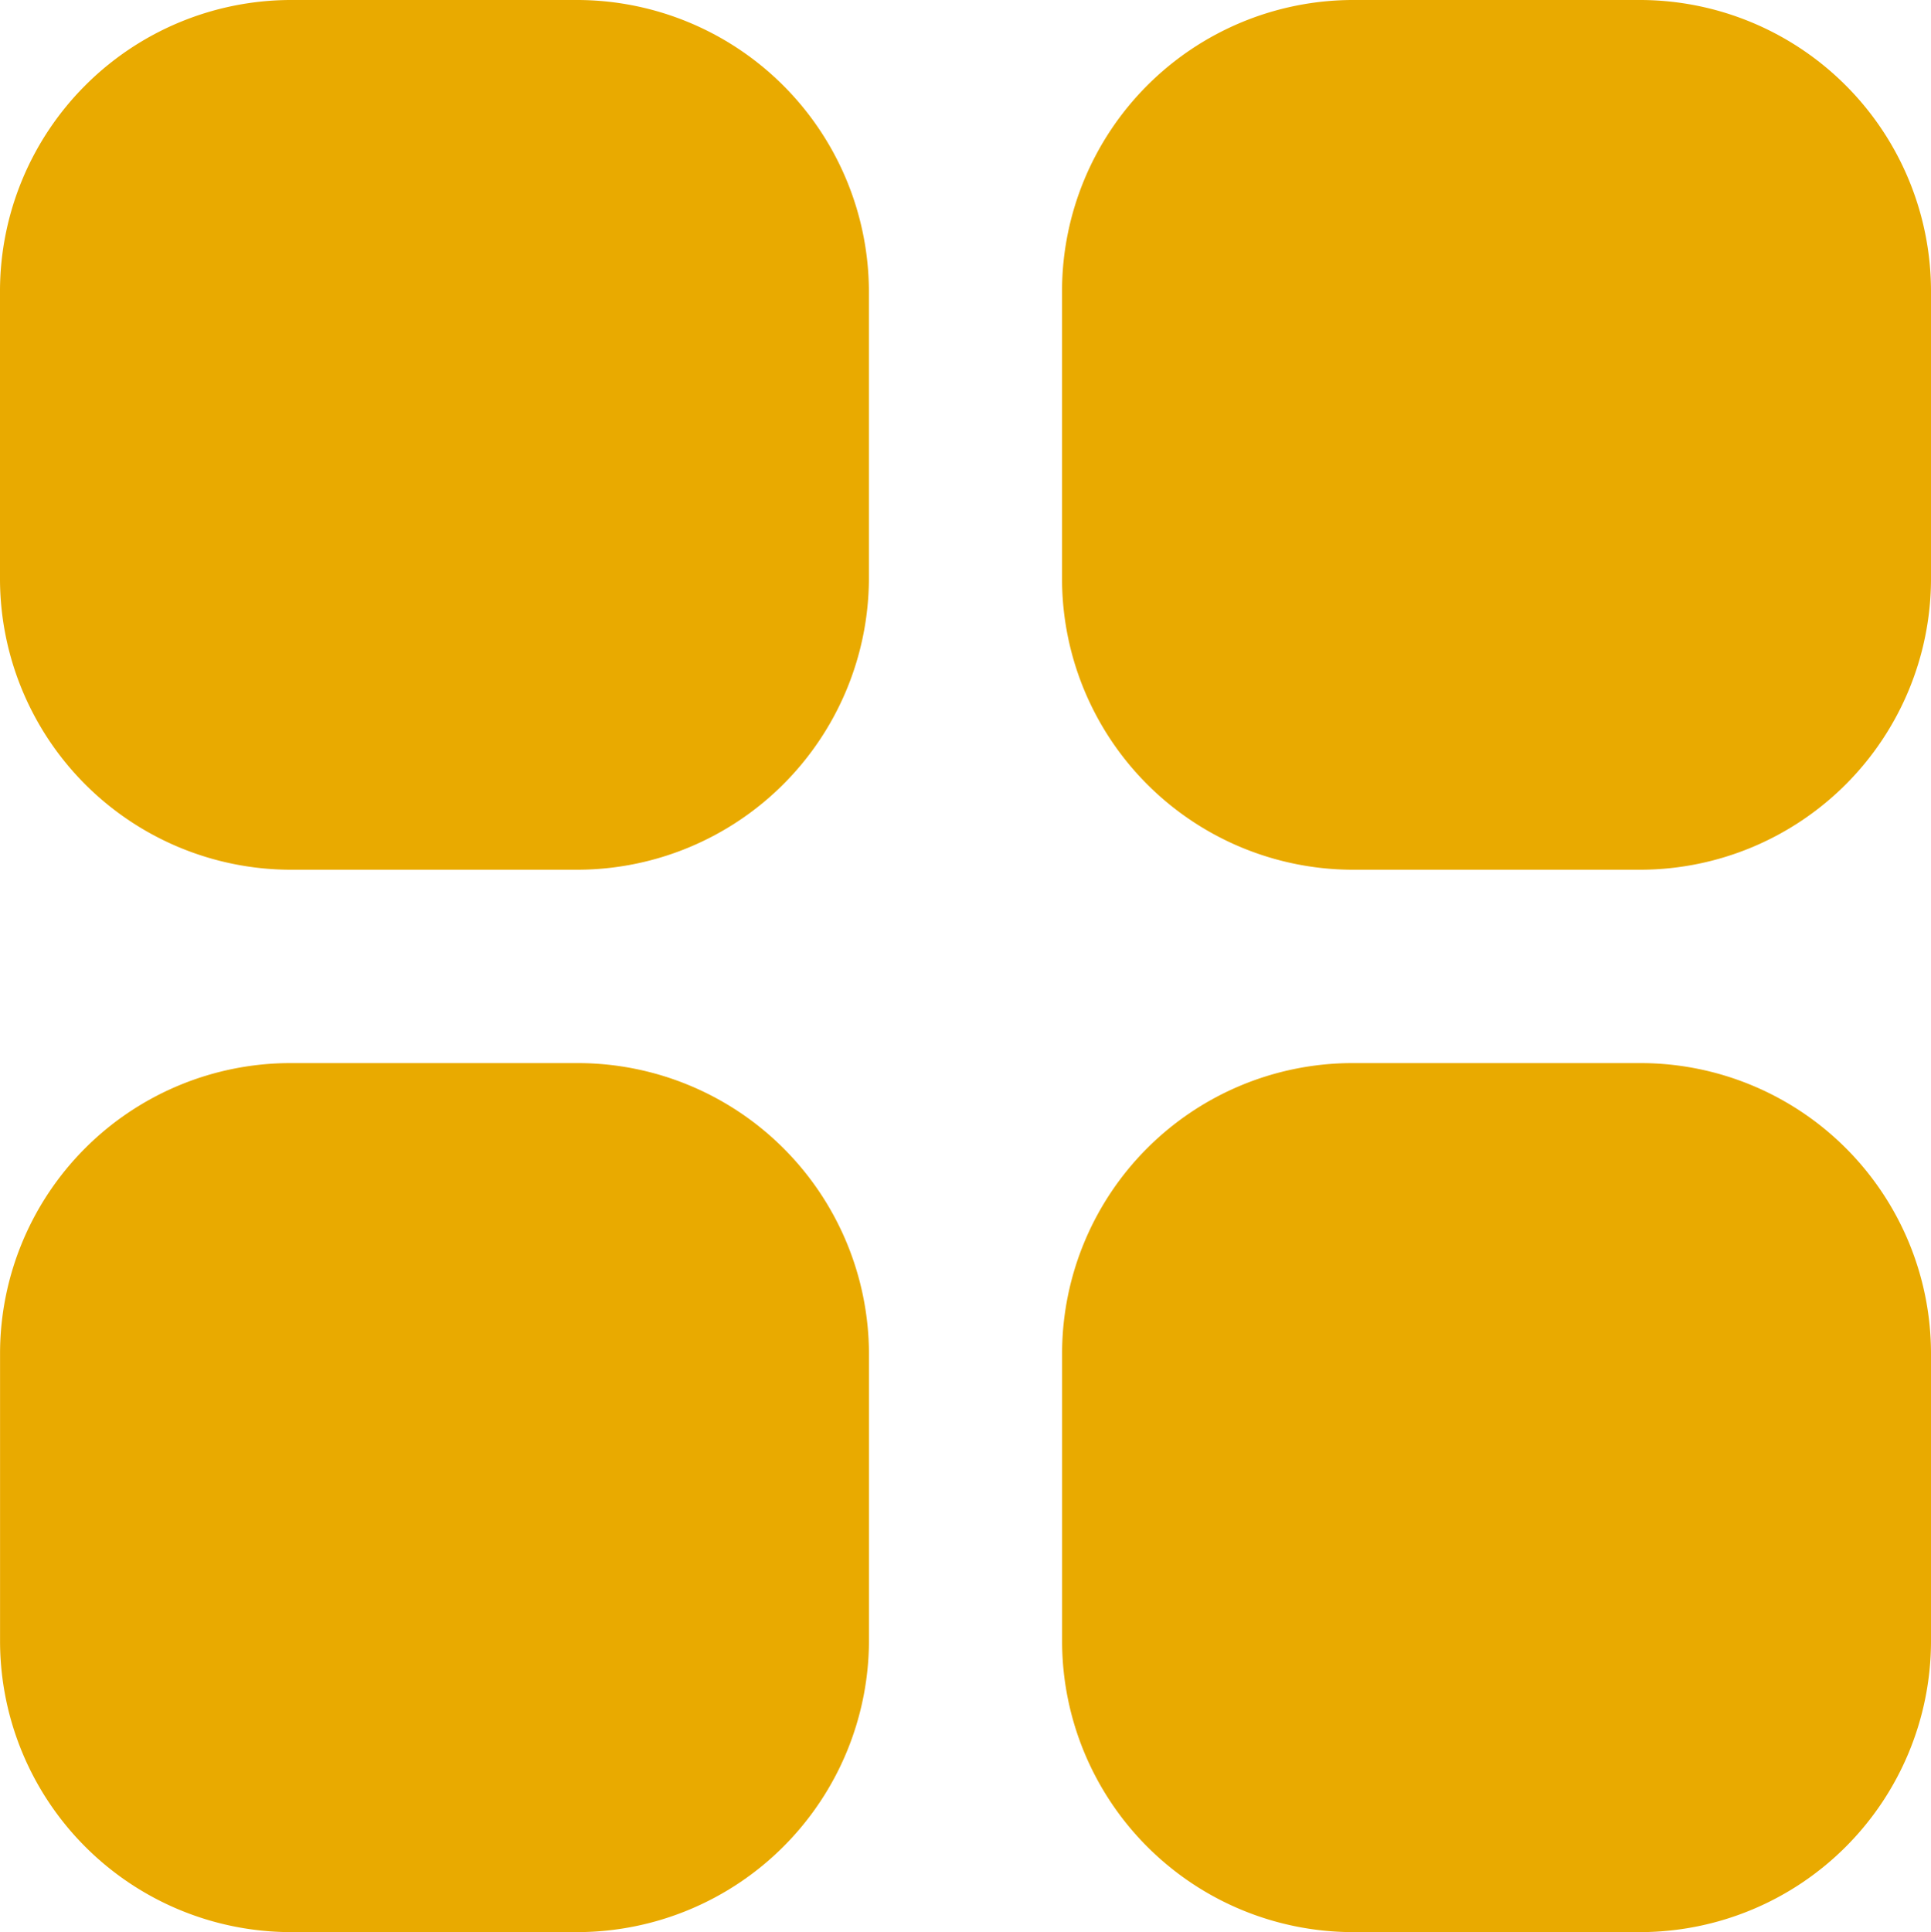 <svg xmlns="http://www.w3.org/2000/svg" width="34.984" height="35" viewBox="0 0 34.984 35">
  <path id="noun-category-3542499" d="M75.375,0a5.278,5.278,0,0,0-5.242,5.259V10.5a5.275,5.275,0,0,0,5.242,5.255h5.242A5.29,5.29,0,0,0,85.875,10.5V5.259A5.293,5.293,0,0,0,80.616,0ZM94.616,0a5.278,5.278,0,0,0-5.242,5.259V10.5a5.275,5.275,0,0,0,5.242,5.255h5.259a5.275,5.275,0,0,0,5.242-5.255V5.259A5.278,5.278,0,0,0,99.874,0ZM75.375,19.258A5.264,5.264,0,0,0,70.134,24.5v5.245A5.275,5.275,0,0,0,75.375,35h5.242a5.29,5.29,0,0,0,5.259-5.255V24.5a5.278,5.278,0,0,0-5.259-5.242Zm19.241,0A5.264,5.264,0,0,0,89.375,24.5v5.245A5.275,5.275,0,0,0,94.616,35h5.259a5.275,5.275,0,0,0,5.242-5.255V24.5a5.264,5.264,0,0,0-5.242-5.242Z" transform="translate(-70.133)" fill="#e9aa00"/>
</svg>
